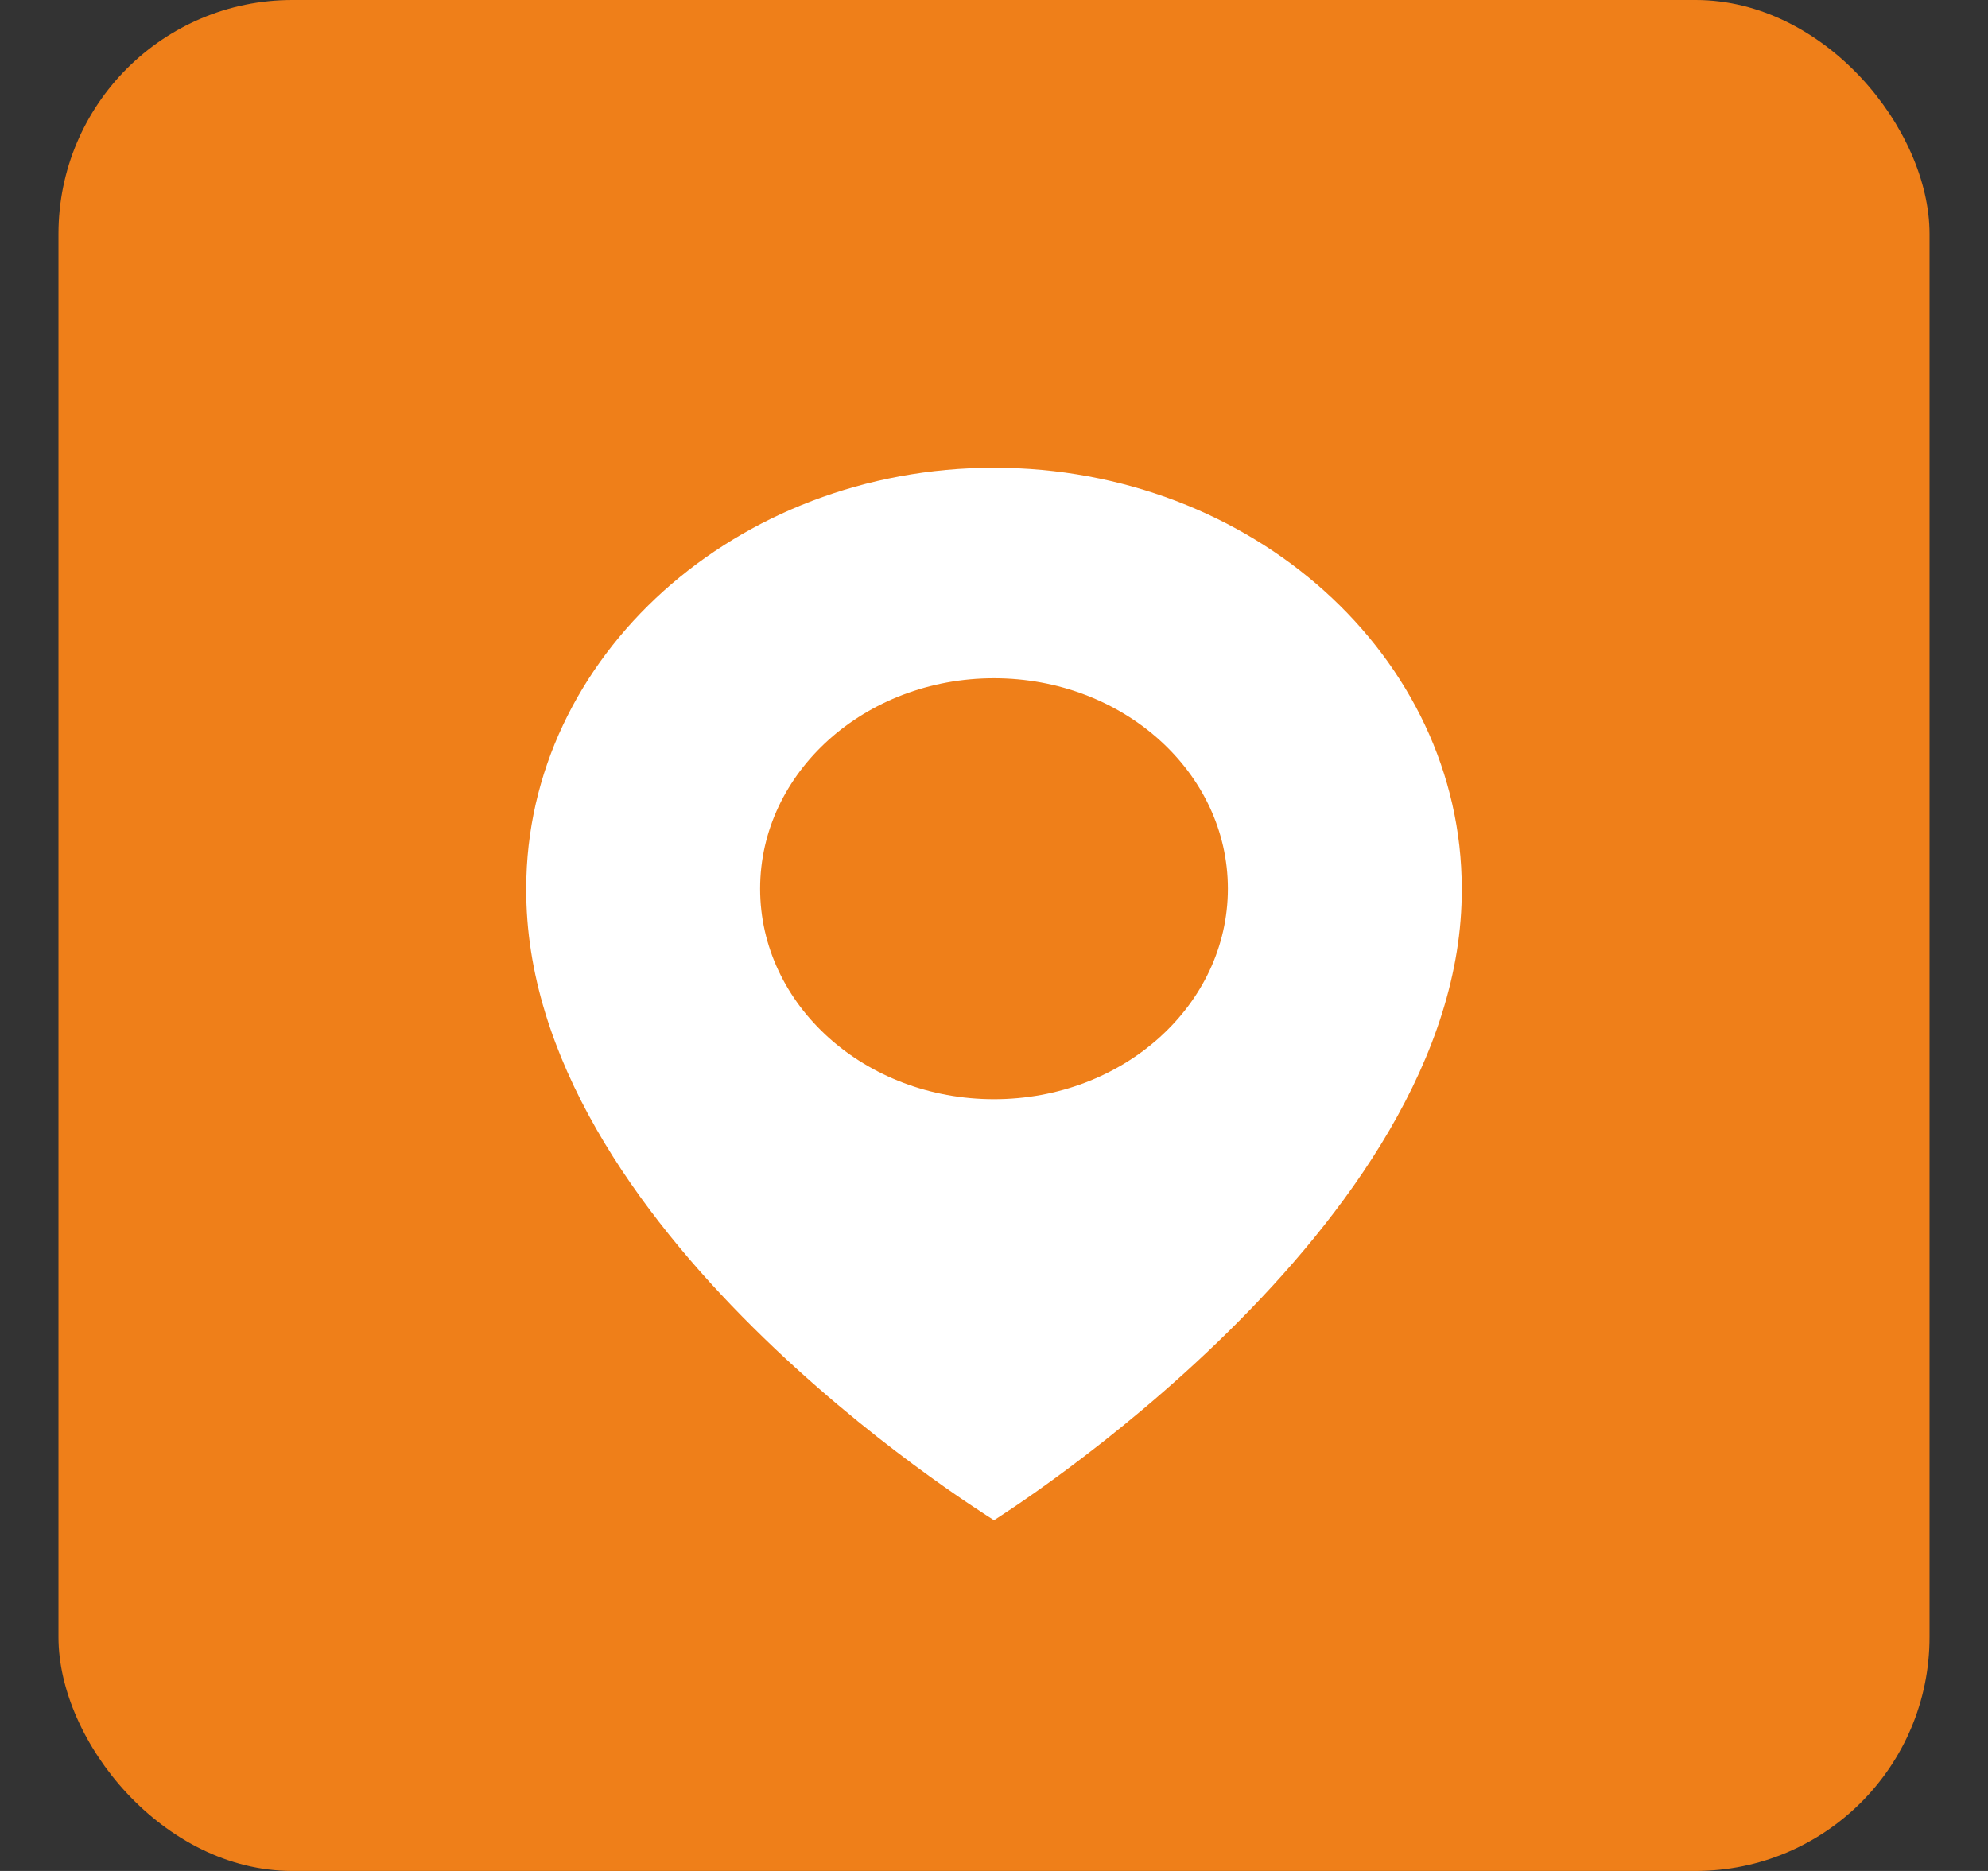 <svg width="17" height="16" viewBox="0 0 17 16" fill="none" xmlns="http://www.w3.org/2000/svg">
<rect x="0" y="0" width="17" height="16" fill="#333333" stroke="none"/>
<rect x="0.5" width="16" height="16" rx="2" fill="#EF7F19"/>
<path d="M8.5 4C6.295 4 4.5 5.615 4.5 7.598C4.486 10.498 8.348 12.903 8.5 13C8.5 13 12.514 10.498 12.5 7.6C12.5 5.615 10.706 4 8.5 4ZM8.5 9.4C7.395 9.4 6.5 8.595 6.5 7.6C6.5 6.606 7.395 5.8 8.5 5.8C9.605 5.8 10.5 6.606 10.5 7.6C10.5 8.595 9.605 9.4 8.5 9.4Z" fill="white"/>
</svg>
